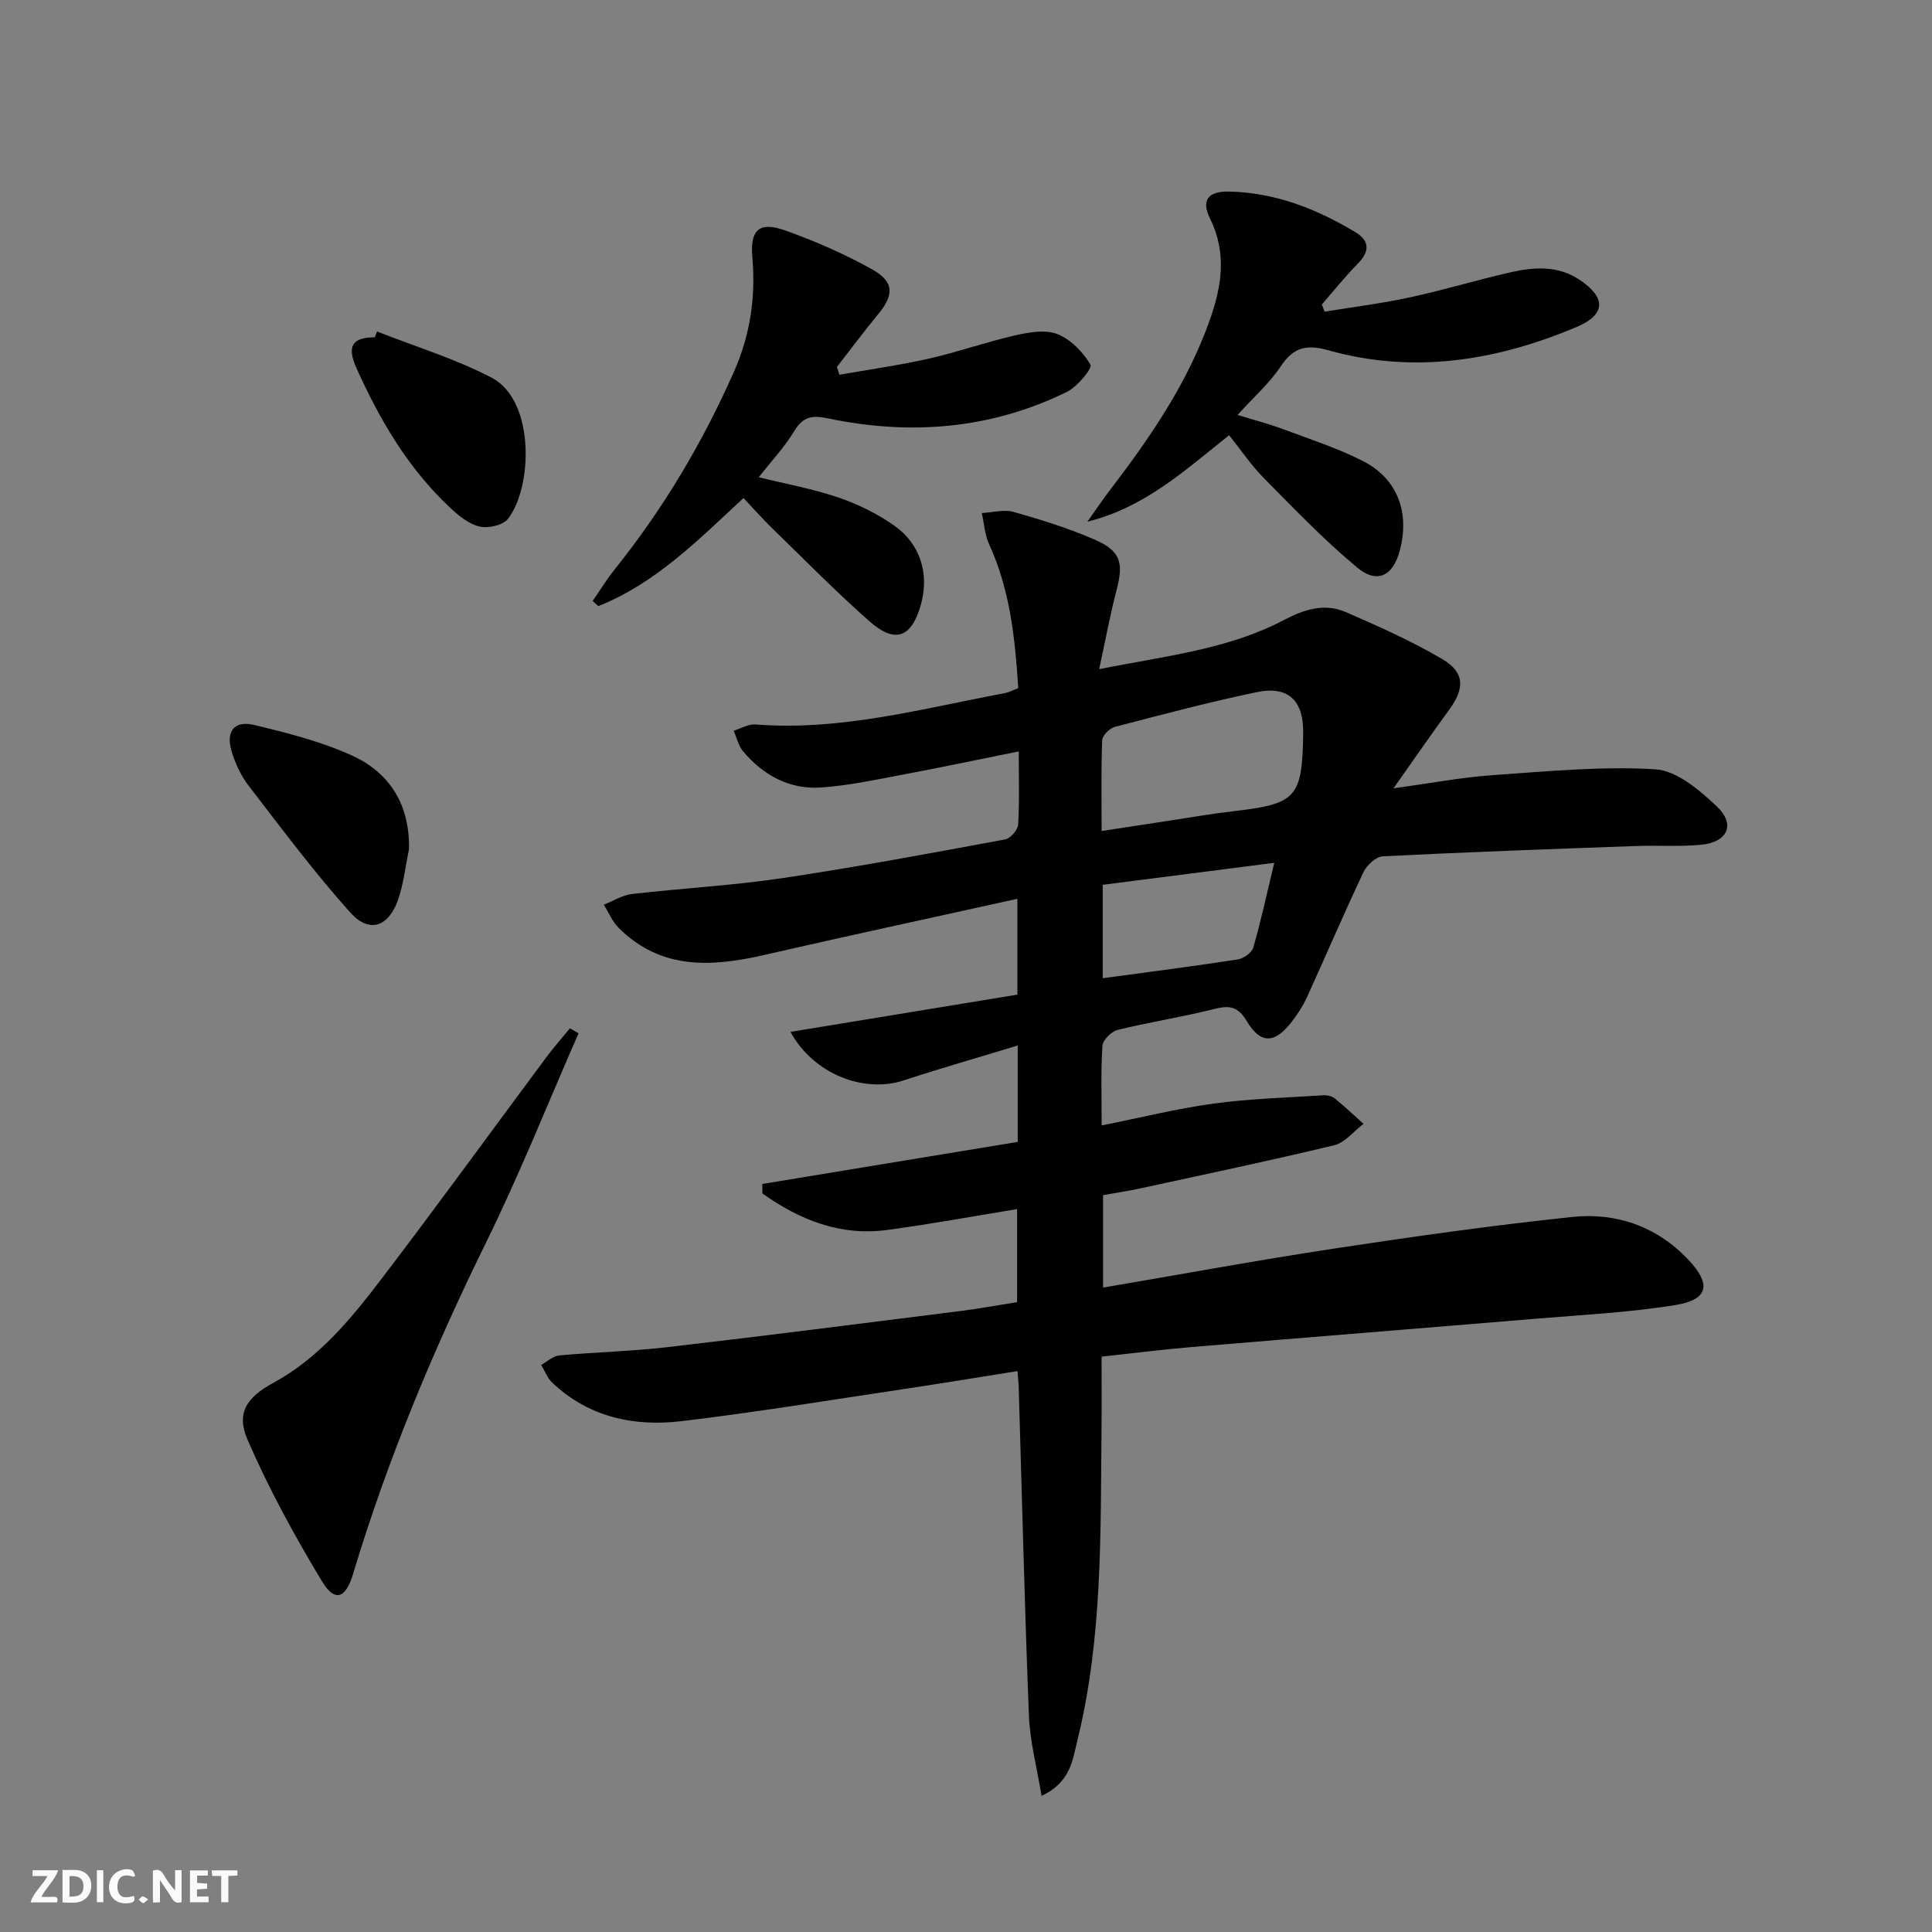 <svg enable-background="new 0 0 400 400" viewBox="0 0 400 400" xmlns="http://www.w3.org/2000/svg"><rect x="0" y="0" width="400" height="400" fill="#808080" stroke="none"/><g fill="#fbfafa"><path d="m37.59 393.81c-.92.31-1.52.05-2-.78-.7-1.2-1.52-2.34-2.47-3.78v4.59c-.55.03-.95.05-1.41.07-.03-.37-.06-.64-.06-.91 0-1.91 0-3.81 0-5.7 1.13-.41 1.77-.03 2.29.91.62 1.11 1.38 2.14 2.31 3.19v-4.2h1.35v6.61z"/><path d="m12.94 393.88v-6.75c1.9.19 3.93-.54 5.37 1.29.8 1.01.78 2.88.03 3.97-1.37 1.97-3.4 1.51-5.4 1.49m1.45-1.22c2.04.12 2.92-.58 2.89-2.21-.03-1.51-.98-2.19-2.89-2z"/><path d="m11.81 393.87h-5.49c.68-2.18 2.47-3.48 3.51-5.45h-3.08v-1.21h5.29c-.71 2.13-2.44 3.48-3.47 5.51.86 0 1.63.04 2.39-.01.79-.05 1.14.21.85 1.16"/><path d="m39.33 393.86v-6.61h3.7v1.07h-2.22v1.52c.68.04 1.34.09 2.07.13v1.07c-.72.05-1.38.09-2.1.14v1.48h2.4v1.19h-3.85z"/><path d="m27.71 388.56c-1.15-.3-2.46-.61-3.1.64-.37.73-.41 1.93-.06 2.67.63 1.35 1.99.93 3.17.68.35.94-.01 1.32-.93 1.46-1.62.25-3.05-.27-3.76-1.48-.73-1.25-.6-3.03.31-4.17.88-1.11 2.71-1.7 4-1.16.32.13.44.74.65 1.12-.1.08-.19.16-.28.24"/><path d="m49.15 387.24v1.07c-.59.02-1.17.05-1.87.08v5.44h-1.48v-5.44h-1.85c-.05-.4-.08-.73-.13-1.15z"/><path d="m20.06 387.21h1.33v6.62h-1.33z"/><path d="m30.68 393.25c-.49.38-.8.79-1.05.76-.32-.05-.6-.45-.9-.7.26-.24.51-.64.8-.67.29-.04.62.3 1.15.61"/></g><path d="m210.66 283.87c-8.07 1.28-15.86 2.57-23.67 3.74-15.27 2.28-30.51 4.79-45.84 6.62-9.88 1.18-19.28-.8-26.85-8-1-.95-1.51-2.42-2.25-3.65 1.25-.68 2.45-1.83 3.74-1.95 7.44-.69 14.93-.85 22.34-1.71 20.29-2.35 40.56-4.95 60.83-7.5 3.78-.48 7.53-1.17 11.62-1.82 0-6.32 0-12.57 0-19.27-9.1 1.48-18.01 3.14-26.99 4.33-9.71 1.28-18.09-2.14-25.74-7.56-.01-.66-.02-1.32-.03-1.97 17.62-2.9 35.23-5.8 52.89-8.71 0-6.83 0-12.95 0-19.96-8.17 2.49-15.95 4.71-23.63 7.23-8.23 2.71-18.69-1.34-23.42-10.05 15.81-2.6 31.33-5.14 46.98-7.71 0-6.88 0-13.12 0-19.84-17.68 3.91-35.02 7.63-52.29 11.6-10.98 2.52-21.51 3.18-30.28-5.6-1.3-1.3-2.05-3.17-3.05-4.78 1.93-.76 3.81-1.98 5.8-2.21 10.39-1.2 20.87-1.76 31.21-3.3 15.41-2.3 30.74-5.17 46.06-8 1.09-.2 2.63-1.95 2.7-3.06.3-4.79.13-9.61.13-15.17-8.43 1.7-16.33 3.37-24.26 4.86-5.53 1.04-11.08 2.23-16.67 2.61-6.53.45-11.94-2.52-16.13-7.47-.98-1.15-1.32-2.84-1.96-4.28 1.5-.46 3.03-1.41 4.49-1.3 17.68 1.4 34.57-3.3 51.65-6.48.8-.15 1.56-.57 2.78-1.03-.65-10.15-1.66-20.27-6.04-29.82-.9-1.97-1.03-4.29-1.51-6.44 2.21-.11 4.57-.8 6.59-.23 5.72 1.62 11.45 3.39 16.88 5.78 5.33 2.34 5.9 4.8 4.43 10.4-1.33 5.07-2.27 10.25-3.6 16.38 13.66-2.76 26.58-4.05 38.2-10.16 4.23-2.22 8.44-3.57 12.85-1.67 6.81 2.95 13.63 6 20.01 9.75 4.67 2.76 4.63 6.08 1.4 10.49-3.61 4.93-7.08 9.96-11.52 16.25 7.9-1.08 14.17-2.28 20.5-2.72 11.21-.78 22.51-1.89 33.67-1.22 4.44.26 9.18 4.29 12.76 7.68 3.97 3.76 2.25 7.44-3.32 7.96-4.46.41-8.99.08-13.49.25-17.45.63-34.91 1.25-52.35 2.13-1.42.07-3.32 1.86-4.01 3.32-4.05 8.56-7.76 17.27-11.69 25.88-.82 1.8-1.94 3.5-3.15 5.07-3.47 4.51-6.42 4.68-9.28-.12-1.89-3.17-3.68-3.31-6.84-2.52-6.59 1.66-13.34 2.69-19.94 4.32-1.29.32-3.05 2.1-3.13 3.31-.34 5.29-.15 10.61-.15 16.46 8.05-1.61 15.58-3.49 23.22-4.53 7.49-1.02 15.1-1.22 22.66-1.71.78-.05 1.78.16 2.37.64 2.06 1.67 3.98 3.5 5.96 5.27-2.01 1.52-3.82 3.89-6.07 4.43-13.37 3.22-26.83 6.04-40.27 8.96-2.42.52-4.87.89-7.58 1.37v19.14c16.24-2.76 32.21-5.71 48.25-8.14 16.24-2.47 32.52-4.75 48.85-6.48 9.13-.97 17.5 1.94 24.01 8.78 4.9 5.16 4.25 8.34-2.64 9.46-9.63 1.56-19.44 2.03-29.19 2.85-23.68 1.98-47.36 3.86-71.04 5.85-6.09.51-12.16 1.29-18.55 1.98 0 5.34.04 10.15-.01 14.97-.22 21.61.23 43.28-5 64.49-1.01 4.09-1.38 8.62-7.41 11.48-.97-5.89-2.41-11.21-2.62-16.59-.9-22.61-1.43-45.23-2.11-67.84-.02-.98-.14-1.95-.26-3.52zm17.42-111.82c4.98-.76 9.37-1.43 13.76-2.1 4.42-.67 8.82-1.45 13.25-1.96 13.37-1.54 14.53-2.77 14.72-16.2.1-6.72-3.05-9.85-9.59-8.49-9.87 2.05-19.63 4.64-29.39 7.19-1.09.28-2.6 1.79-2.64 2.78-.23 6.09-.11 12.21-.11 18.78zm.23 30.48c9.64-1.31 18.82-2.48 27.96-3.89 1.2-.19 2.9-1.39 3.21-2.46 1.58-5.47 2.78-11.05 4.34-17.54-12.53 1.6-23.93 3.06-35.51 4.55z" fill="#000001"/><path d="m153.93 103.11c-9.39 8.72-18.23 17.68-30.05 22.38-.39-.35-.78-.71-1.18-1.06 1.52-2.2 2.92-4.5 4.59-6.58 10.05-12.53 18.16-26.19 24.66-40.87 3.4-7.66 4.54-15.53 3.81-23.83-.49-5.56 1.47-7.34 6.74-5.46 6.21 2.21 12.34 4.87 18.08 8.09 4.6 2.58 4.53 5.27 1.24 9.26-2.94 3.57-5.7 7.28-8.54 10.93.17.54.34 1.08.51 1.62 6.18-1.09 12.4-1.96 18.52-3.34 5.98-1.35 11.79-3.43 17.77-4.79 2.86-.65 6.28-1.28 8.81-.3 2.78 1.07 5.33 3.72 6.88 6.34.43.72-2.69 4.56-4.85 5.62-15.79 7.76-32.45 9.06-49.51 5.5-3.24-.68-5.12-.41-6.94 2.59-2.03 3.36-4.79 6.29-7.38 9.6 5.68 1.4 11.23 2.4 16.52 4.2 4.02 1.37 7.99 3.33 11.47 5.76 5.51 3.85 7.34 10.08 5.6 16.34-1.92 6.88-5.29 8.25-10.62 3.56-6.99-6.15-13.52-12.82-20.2-19.31-2.01-1.95-3.86-4.06-5.93-6.25z" fill="#000001"/><path d="m254.47 90.11c-9.19 7.32-17.54 14.99-29.34 17.9 1.54-2.16 3.01-4.37 4.62-6.47 8.41-10.98 16.19-22.33 20.81-35.52 2.42-6.91 3.44-13.75-.04-20.78-1.86-3.76-.43-5.66 3.89-5.58 9.54.19 18.15 3.56 26.21 8.41 2.93 1.76 3.02 3.95.52 6.49-2.64 2.68-4.99 5.64-7.47 8.48.19.5.39.99.58 1.49 5.91-.97 11.88-1.71 17.73-2.98 6.96-1.5 13.8-3.6 20.75-5.17 4.91-1.11 9.86-1.46 14.4 1.61 5.39 3.64 5.34 7.14-.63 9.67-16.61 7.03-33.77 9.83-51.48 4.86-4.44-1.25-7.17-.68-9.81 3.27-2.37 3.55-5.68 6.46-8.99 10.12 3.24 1 6.34 1.8 9.33 2.91 5.59 2.08 11.32 3.93 16.61 6.62 7.22 3.68 9.78 10.71 7.62 18.66-1.4 5.15-4.66 6.85-8.81 3.39-6.86-5.71-13.08-12.21-19.37-18.57-2.55-2.6-4.61-5.67-7.13-8.81z" fill="#000001"/><path d="m119.78 213.94c-6.32 14.39-12.13 29.03-19.06 43.13-10.95 22.27-20.48 45.05-27.63 68.82-1.53 5.09-3.78 5.89-6.43 1.5-5.7-9.45-11.04-19.22-15.42-29.34-2.42-5.58-.06-8.81 5.36-11.75 9.48-5.15 16.14-13.33 22.49-21.66 11.5-15.08 22.64-30.44 33.96-45.66 1.56-2.1 3.3-4.07 4.95-6.09.59.34 1.18.69 1.78 1.05z" fill="#000001"/><path d="m84.68 175.83c-.74 3.53-1.12 7.2-2.31 10.57-1.96 5.53-5.95 6.87-9.82 2.56-7.49-8.35-14.22-17.39-21.08-26.29-1.58-2.05-2.74-4.57-3.5-7.06-1.27-4.2.51-6.51 4.68-5.51 6.87 1.65 13.85 3.42 20.24 6.33 7.87 3.59 11.98 10.26 11.79 19.4z" fill="#000001"/><path d="m78.06 68.63c7.93 3.13 16.2 5.64 23.72 9.56 9.04 4.72 8.51 22.73 3.36 29.27-1.05 1.32-4.13 1.98-5.93 1.54-2.25-.55-4.36-2.32-6.13-3.99-8.63-8.1-14.48-18.13-19.28-28.8-2.06-4.58-.83-6.38 3.8-6.37.16-.4.31-.81.46-1.21z" fill="#000001"/></svg>